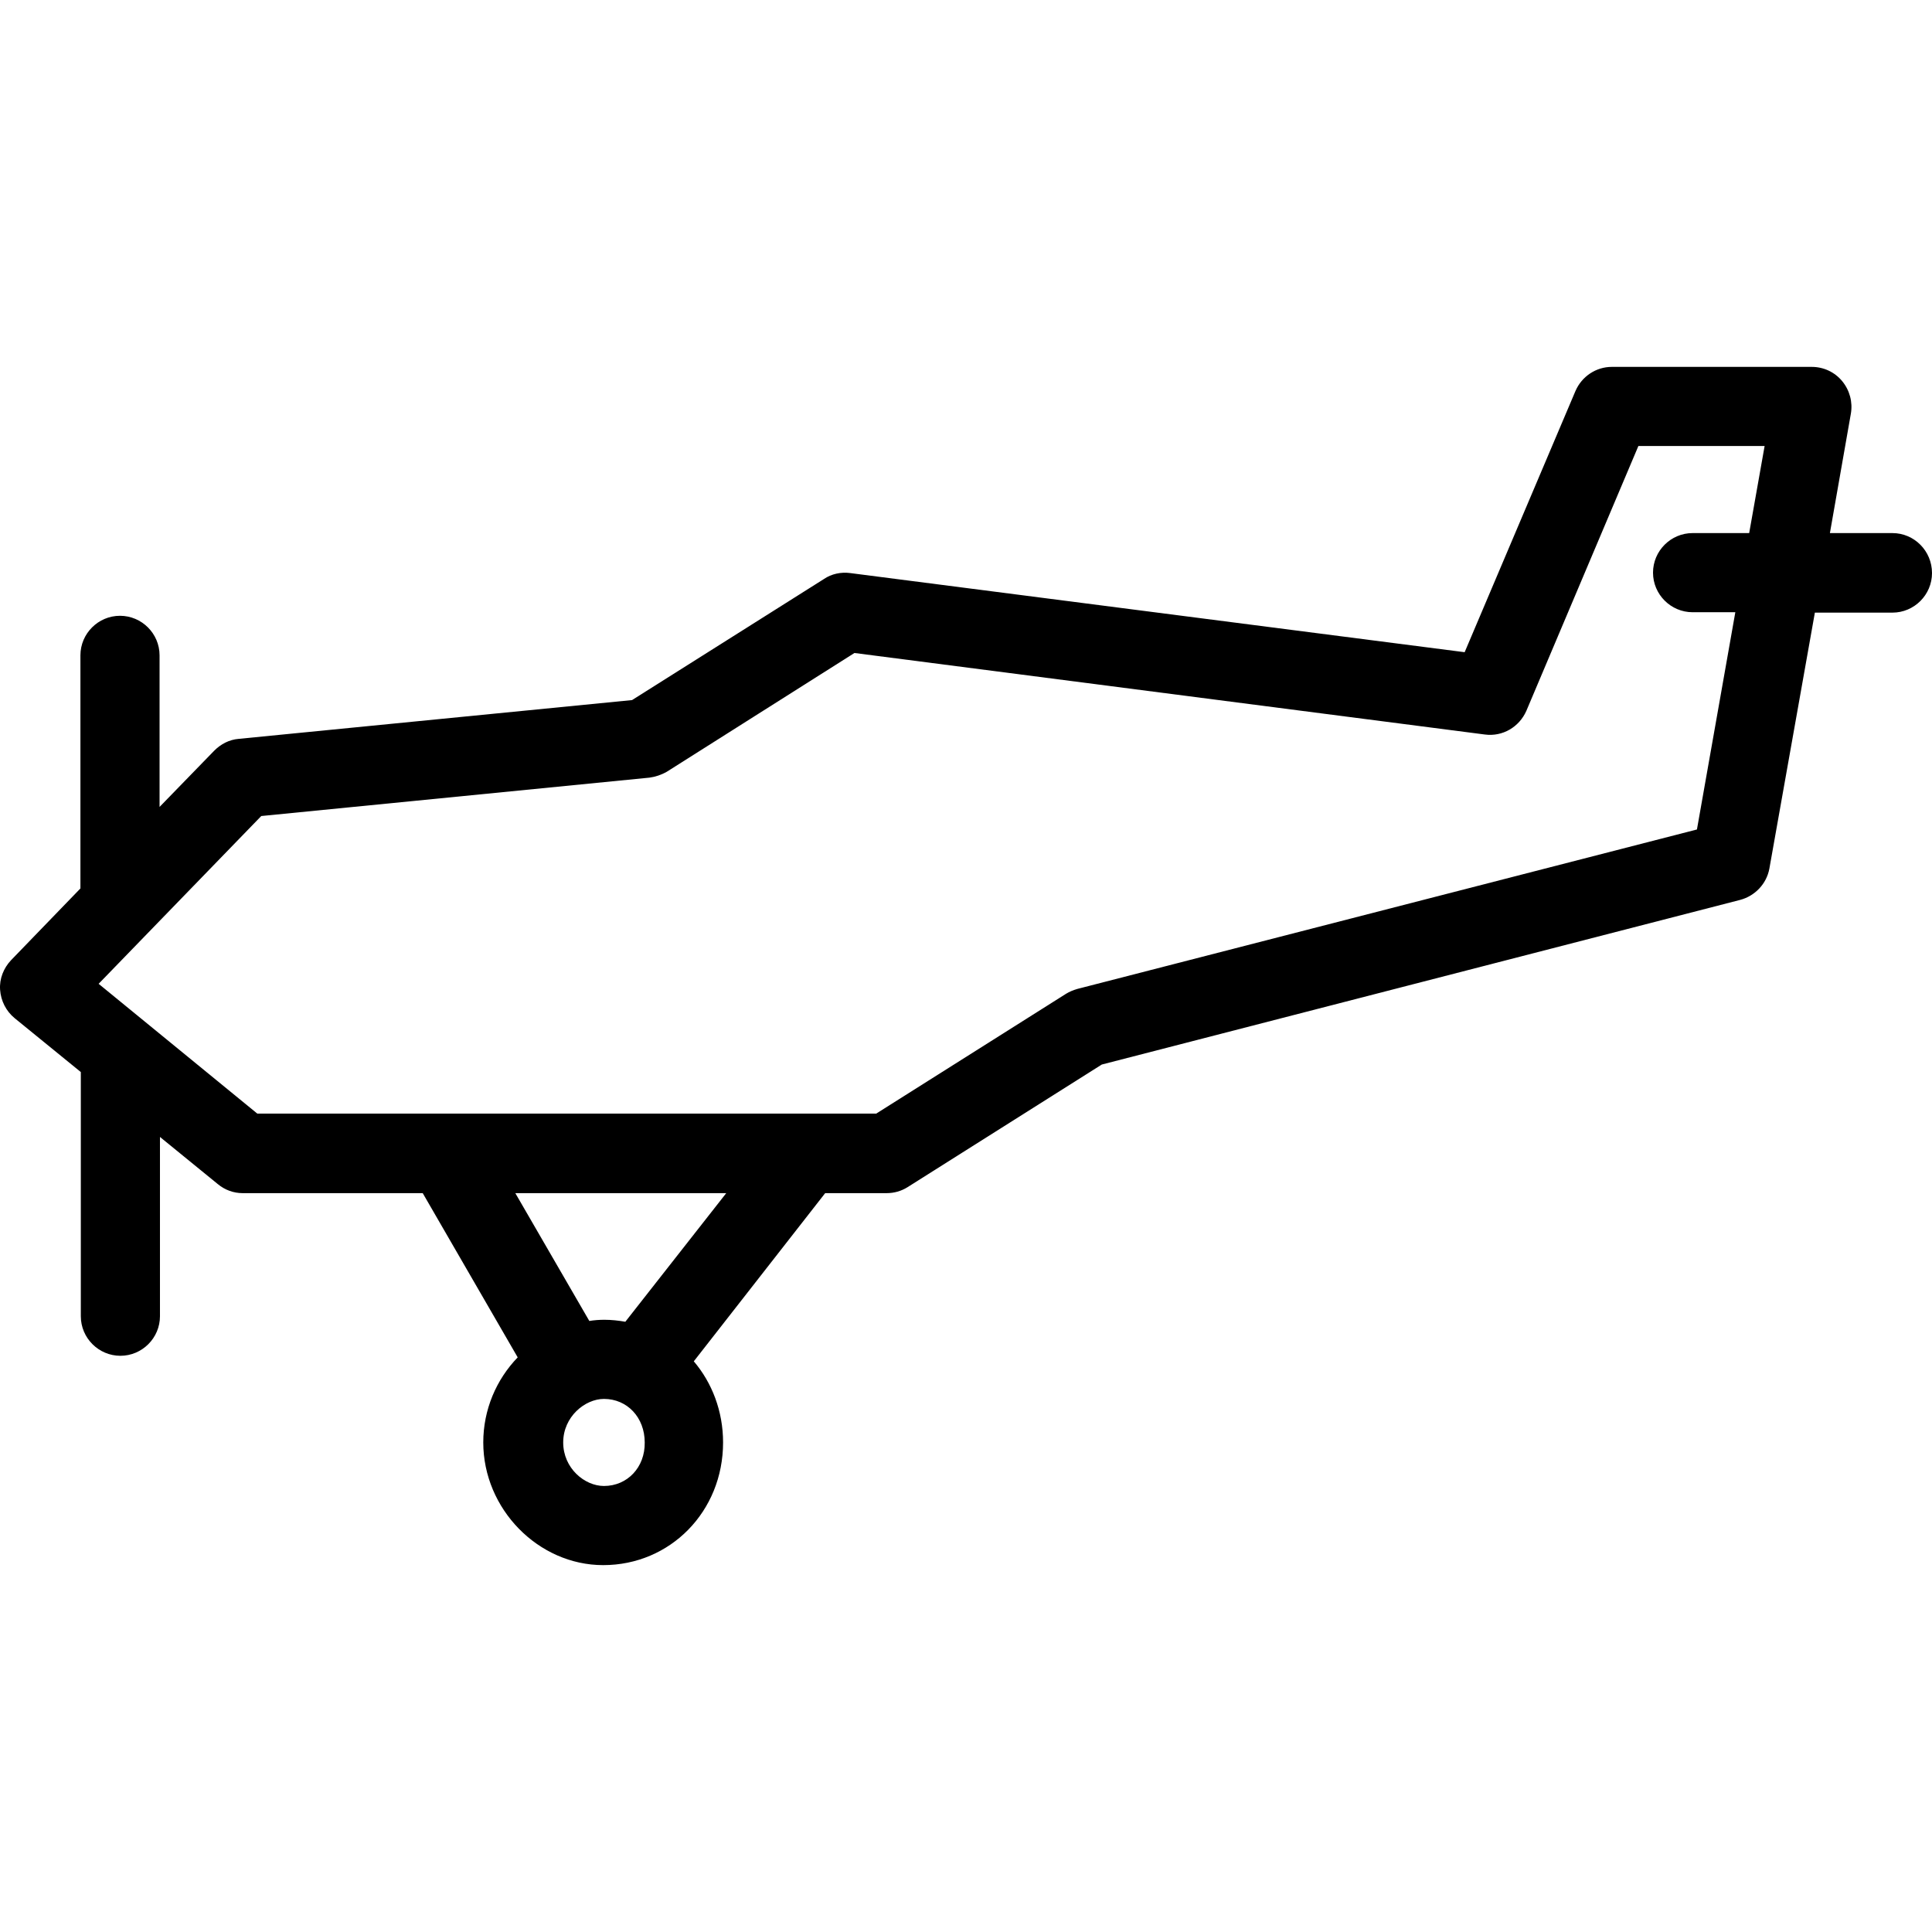 <?xml version="1.0" encoding="iso-8859-1"?>
<!-- Generator: Adobe Illustrator 19.0.0, SVG Export Plug-In . SVG Version: 6.00 Build 0)  -->
<svg version="1.1" id="Layer_1" xmlns="http://www.w3.org/2000/svg" xmlns:xlink="http://www.w3.org/1999/xlink" x="0px" y="0px"
	 viewBox="0 0 488.223 488.223" style="enable-background:new 0 0 488.223 488.223;" xml:space="preserve">
<g>
	<g>
		<path d="M478.223,134.712h-15.8l5.3-30.2c0.5-2.9-0.3-5.9-2.2-8.2s-4.7-3.6-7.7-3.6h-50.5c-4,0-7.6,2.4-9.2,6.1l-28,66l-155.3-20
			c-2.3-0.3-4.7,0.2-6.6,1.5l-48.5,30.6l-99.4,9.8c-2.4,0.2-4.5,1.3-6.2,3l-13.8,14.2v-38.3c0-5.5-4.5-10-10-10s-10,4.5-10,10v58.9
			l-17.5,18.1c-1.9,2-3,4.7-2.8,7.5s1.5,5.4,3.7,7.2l16.7,13.6v61.7c0,5.5,4.5,10,10,10s10-4.5,10-10v-45.3l14.6,11.9
			c1.8,1.5,4,2.3,6.3,2.3h45.5l24,41.5c-5.4,5.6-8.7,13.2-8.7,21.5c0,16.8,13.9,31,30.3,31c17,0,30.3-13.6,30.3-31
			c0-7.9-2.8-15.1-7.4-20.5l33.2-42.5h15.5c1.9,0,3.7-0.5,5.3-1.5l49.1-31l161.3-41.6c3.8-1,6.7-4.1,7.4-7.9l11.5-64.7h19.6
			c5.5,0,10-4.5,10-10C488.223,139.212,483.723,134.712,478.223,134.712z M152.623,375.512c-4.9,0-10.3-4.5-10.3-11s5.5-11,10.3-11
			c5.9,0,10.3,4.7,10.3,11C163.023,370.812,158.523,375.512,152.623,375.512z M158.023,334.012c-1.7-0.3-3.5-0.5-5.3-0.5
			c-1.3,0-2.6,0.1-3.8,0.3l-18.7-32.3h53.3L158.023,334.012z M442.023,134.712h-14.3c-5.5,0-10,4.5-10,10s4.5,10,10,10h10.8
			l-9.7,54.9l0,0l-156.6,40.3c-1,0.3-2,0.7-2.8,1.2l-48,30.3h-156.4l-40.1-32.8l41.1-42.4l98.1-9.7c1.5-0.2,3-0.7,4.4-1.5l47.4-30
			l159.3,20.6c4.5,0.6,8.7-1.9,10.5-6l28.3-66.9h31.9L442.023,134.712z"/>
	</g>
</g>
<g>
</g>
<g>
</g>
<g>
</g>
<g>
</g>
<g>
</g>
<g>
</g>
<g>
</g>
<g>
</g>
<g>
</g>
<g>
</g>
<g>
</g>
<g>
</g>
<g>
</g>
<g>
</g>
<g>
</g>
</svg>
